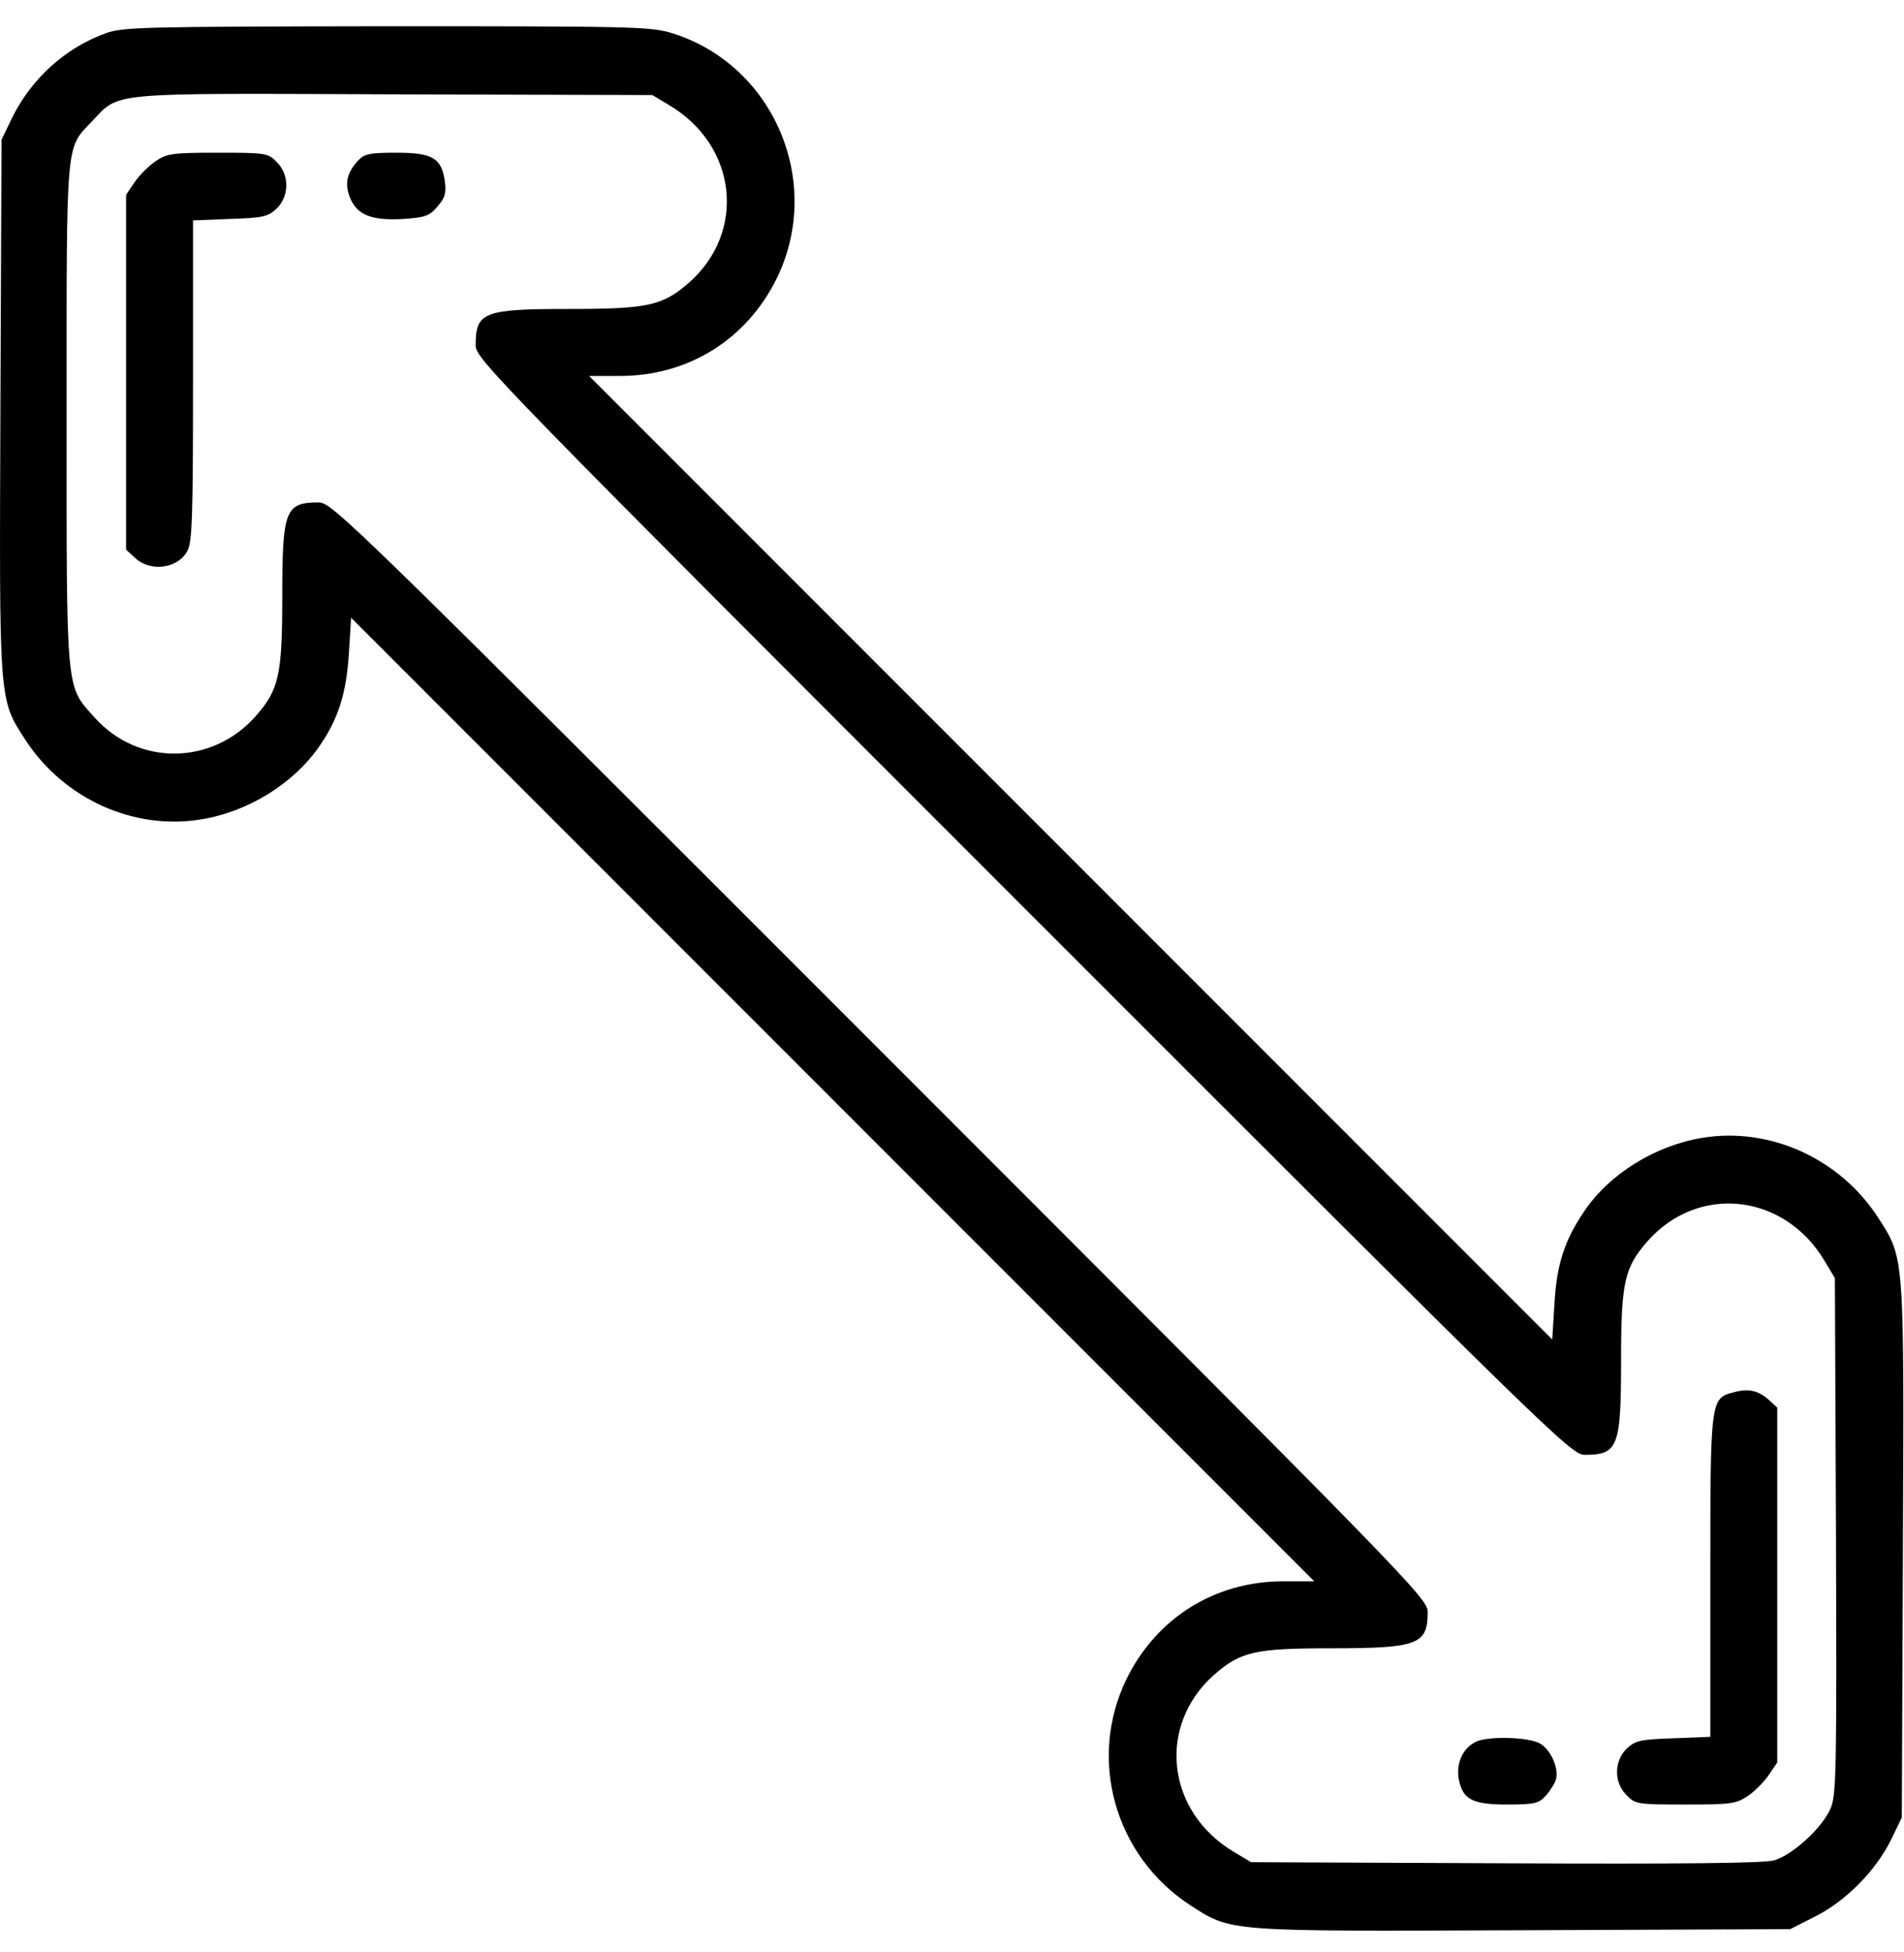 <svg width="40" height="41" viewBox="0 0 40 41" fill="none" xmlns="http://www.w3.org/2000/svg">
<path d="M2.22 0.699C1.376 1.004 0.665 1.645 0.259 2.465L0.032 2.934L0.009 8.52C-0.015 14.777 -0.03 14.668 0.532 15.535C1.337 16.777 2.813 17.442 4.227 17.207C5.227 17.043 6.173 16.449 6.712 15.668C7.11 15.09 7.274 14.567 7.329 13.731L7.376 12.973L17.493 23.09L27.61 33.207H26.962C25.524 33.207 24.298 33.973 23.665 35.262C22.845 36.949 23.423 38.981 25.009 40.012C25.876 40.574 25.766 40.559 32.024 40.535L37.61 40.512L38.134 40.246C38.774 39.926 39.407 39.285 39.727 38.637L39.954 38.168L39.977 32.582C40.001 26.324 40.016 26.434 39.454 25.567C38.649 24.324 37.173 23.66 35.759 23.895C34.766 24.059 33.806 24.66 33.29 25.426C32.868 26.043 32.704 26.551 32.657 27.371L32.61 28.129L22.493 18.012L12.376 7.895H13.024C14.462 7.895 15.688 7.129 16.321 5.84C17.305 3.817 16.251 1.363 14.126 0.699C13.681 0.559 13.337 0.551 8.134 0.551C3.001 0.559 2.579 0.567 2.22 0.699ZM14.056 2.207C15.485 3.051 15.688 4.863 14.477 5.934C13.923 6.418 13.618 6.488 11.97 6.488C10.149 6.488 9.993 6.551 9.993 7.254C9.993 7.535 10.391 7.942 21.493 19.043C32.602 30.152 33.009 30.551 33.29 30.551C33.993 30.551 34.056 30.395 34.056 28.574C34.056 26.926 34.126 26.621 34.61 26.067C35.681 24.856 37.493 25.059 38.337 26.488L38.548 26.84L38.571 32.231C38.587 37.028 38.579 37.66 38.469 37.949C38.313 38.356 37.673 38.949 37.274 39.067C37.079 39.129 35.259 39.145 31.634 39.129L26.282 39.106L25.93 38.895C24.501 38.051 24.298 36.239 25.509 35.168C26.063 34.684 26.368 34.614 27.962 34.614C29.79 34.614 29.993 34.535 29.993 33.856C29.993 33.567 29.751 33.317 18.493 22.059C7.384 10.949 6.977 10.551 6.696 10.551C5.993 10.551 5.93 10.707 5.93 12.527C5.93 14.176 5.86 14.481 5.376 15.035C4.462 16.074 2.907 16.09 1.993 15.074C1.376 14.387 1.399 14.629 1.399 8.699C1.399 2.848 1.376 3.137 1.93 2.551C2.532 1.926 2.165 1.957 8.274 1.981L13.704 1.996L14.056 2.207Z" fill="black"/>
<path d="M3.266 3.387C3.126 3.481 2.923 3.684 2.829 3.825L2.649 4.09V7.817V11.543L2.837 11.715C3.157 12.02 3.743 11.942 3.938 11.567C4.04 11.379 4.055 10.801 4.055 7.981V4.629L4.829 4.598C5.524 4.575 5.626 4.551 5.805 4.387C6.079 4.129 6.087 3.668 5.813 3.403C5.634 3.215 5.587 3.207 4.579 3.207C3.618 3.207 3.509 3.223 3.266 3.387Z" fill="black"/>
<path d="M7.516 3.379C7.282 3.637 7.235 3.863 7.36 4.168C7.509 4.52 7.821 4.637 8.477 4.598C8.93 4.567 9.024 4.535 9.188 4.34C9.352 4.152 9.376 4.059 9.345 3.801C9.274 3.317 9.087 3.207 8.321 3.207C7.751 3.207 7.657 3.231 7.516 3.379Z" fill="black"/>
<path d="M36.423 29.238C35.931 29.363 35.931 29.387 35.931 33.121V36.473L35.157 36.504C34.462 36.527 34.36 36.551 34.181 36.715C33.907 36.973 33.899 37.434 34.173 37.699C34.352 37.887 34.399 37.895 35.407 37.895C36.368 37.895 36.477 37.879 36.719 37.715C36.86 37.621 37.063 37.418 37.157 37.277L37.337 37.012V33.285V29.559L37.165 29.402C36.938 29.199 36.735 29.152 36.423 29.238Z" fill="black"/>
<path d="M31.032 36.566C30.751 36.684 30.595 36.996 30.641 37.332C30.72 37.785 30.915 37.895 31.665 37.895C32.235 37.895 32.329 37.871 32.469 37.715C32.556 37.621 32.649 37.473 32.681 37.395C32.766 37.152 32.579 36.73 32.337 36.605C32.087 36.48 31.313 36.457 31.032 36.566Z" fill="black"/>
</svg>
